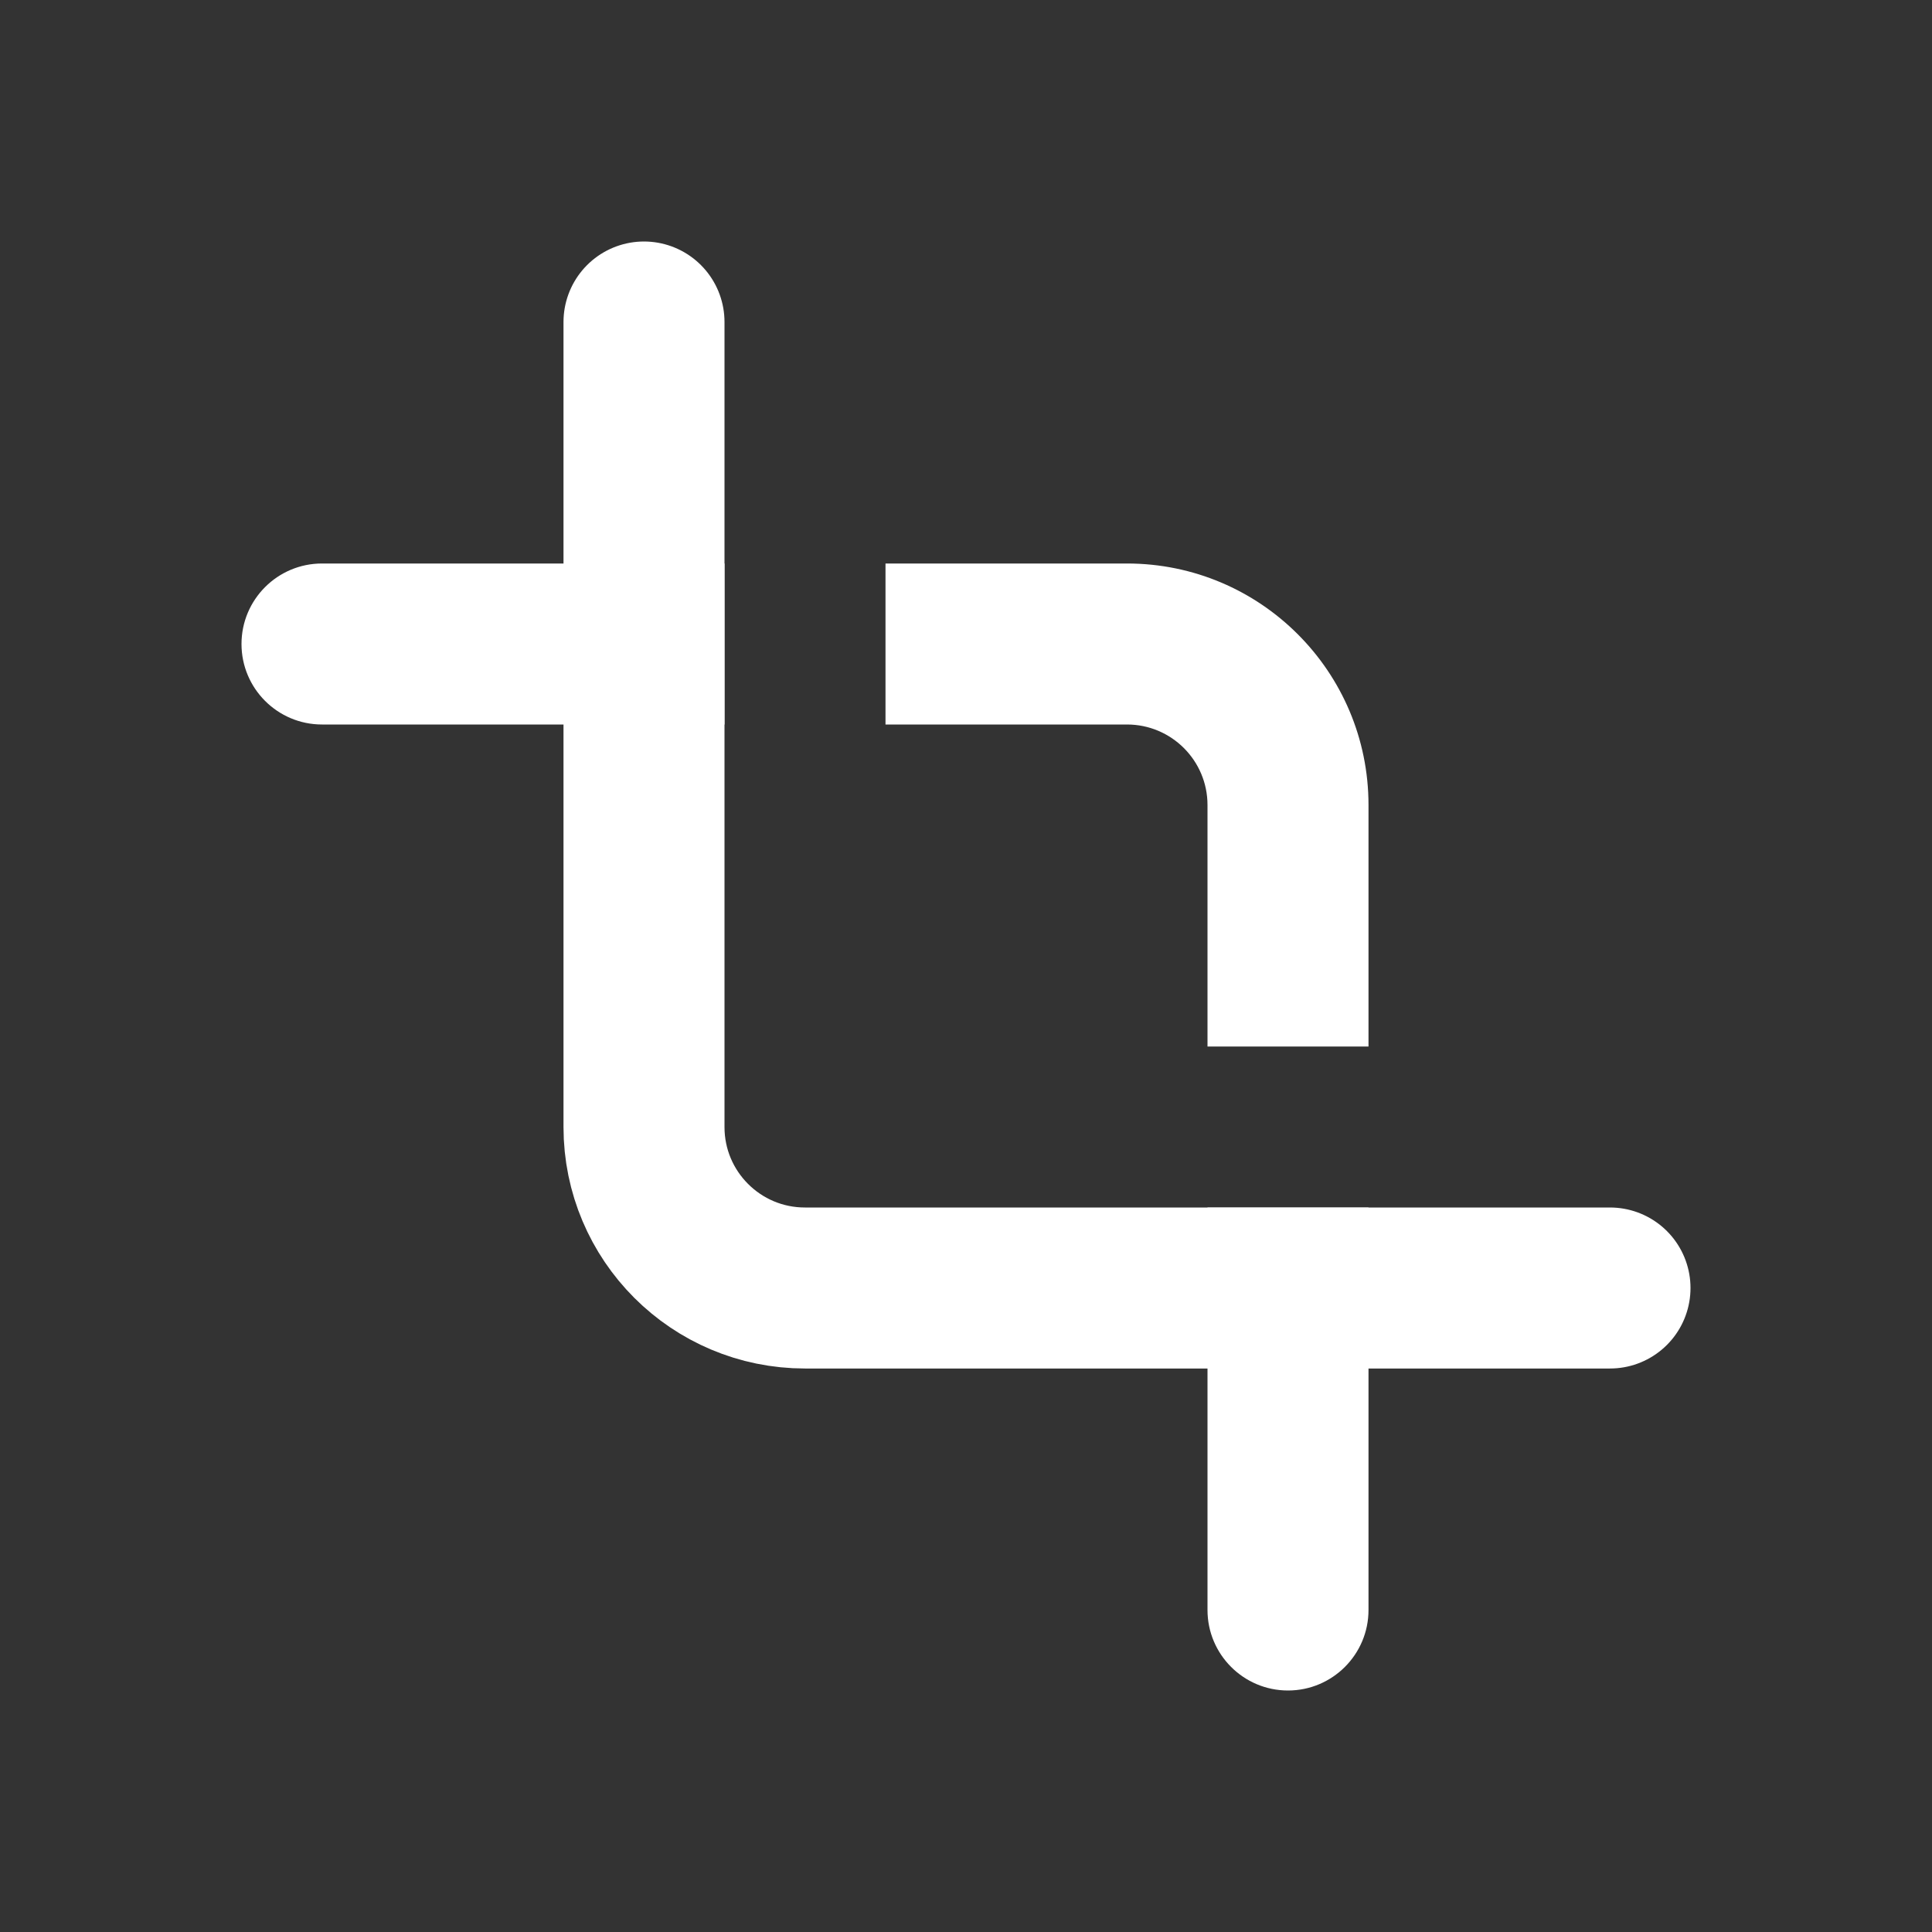 <svg
  xmlns="http://www.w3.org/2000/svg"
  viewBox="0 0 24 24"
  fill="none"
>
  <rect x="0" y="0" width="24" height="24" fill="#333333" stroke="none"/>
  <path
    d="
      M 20      16
      L 10      16
      C 8.895 16 8 15.105 8 14
      L 8       4
    "
    stroke="white"
    stroke-width="2"
    stroke-linecap="round"
    stroke-linejoin="round"
  />
  <path
    fill-rule="evenodd"
    clip-rule="evenodd"
    d="
      M 17      13
      V 10
      C 17      8.343 15.657 7       14 7
      H 11
      V 9
      H 14
      C 14.552 9       15      9.448 15 10
      V 13
      H 17
      Z
      M 9       9
      V 7
      H 4
      C 3.448 7       3       7.448 3  8
      C 3       8.552 3.448 9       4  9
      H 9
      Z
      M 15      15
      H 17
      V 20
      C 17      20.552 16.552 21      16 21
      C 15.448 21      15      20.552 15 20
      V 15
      Z
    "
    fill="white"
  />
</svg>
